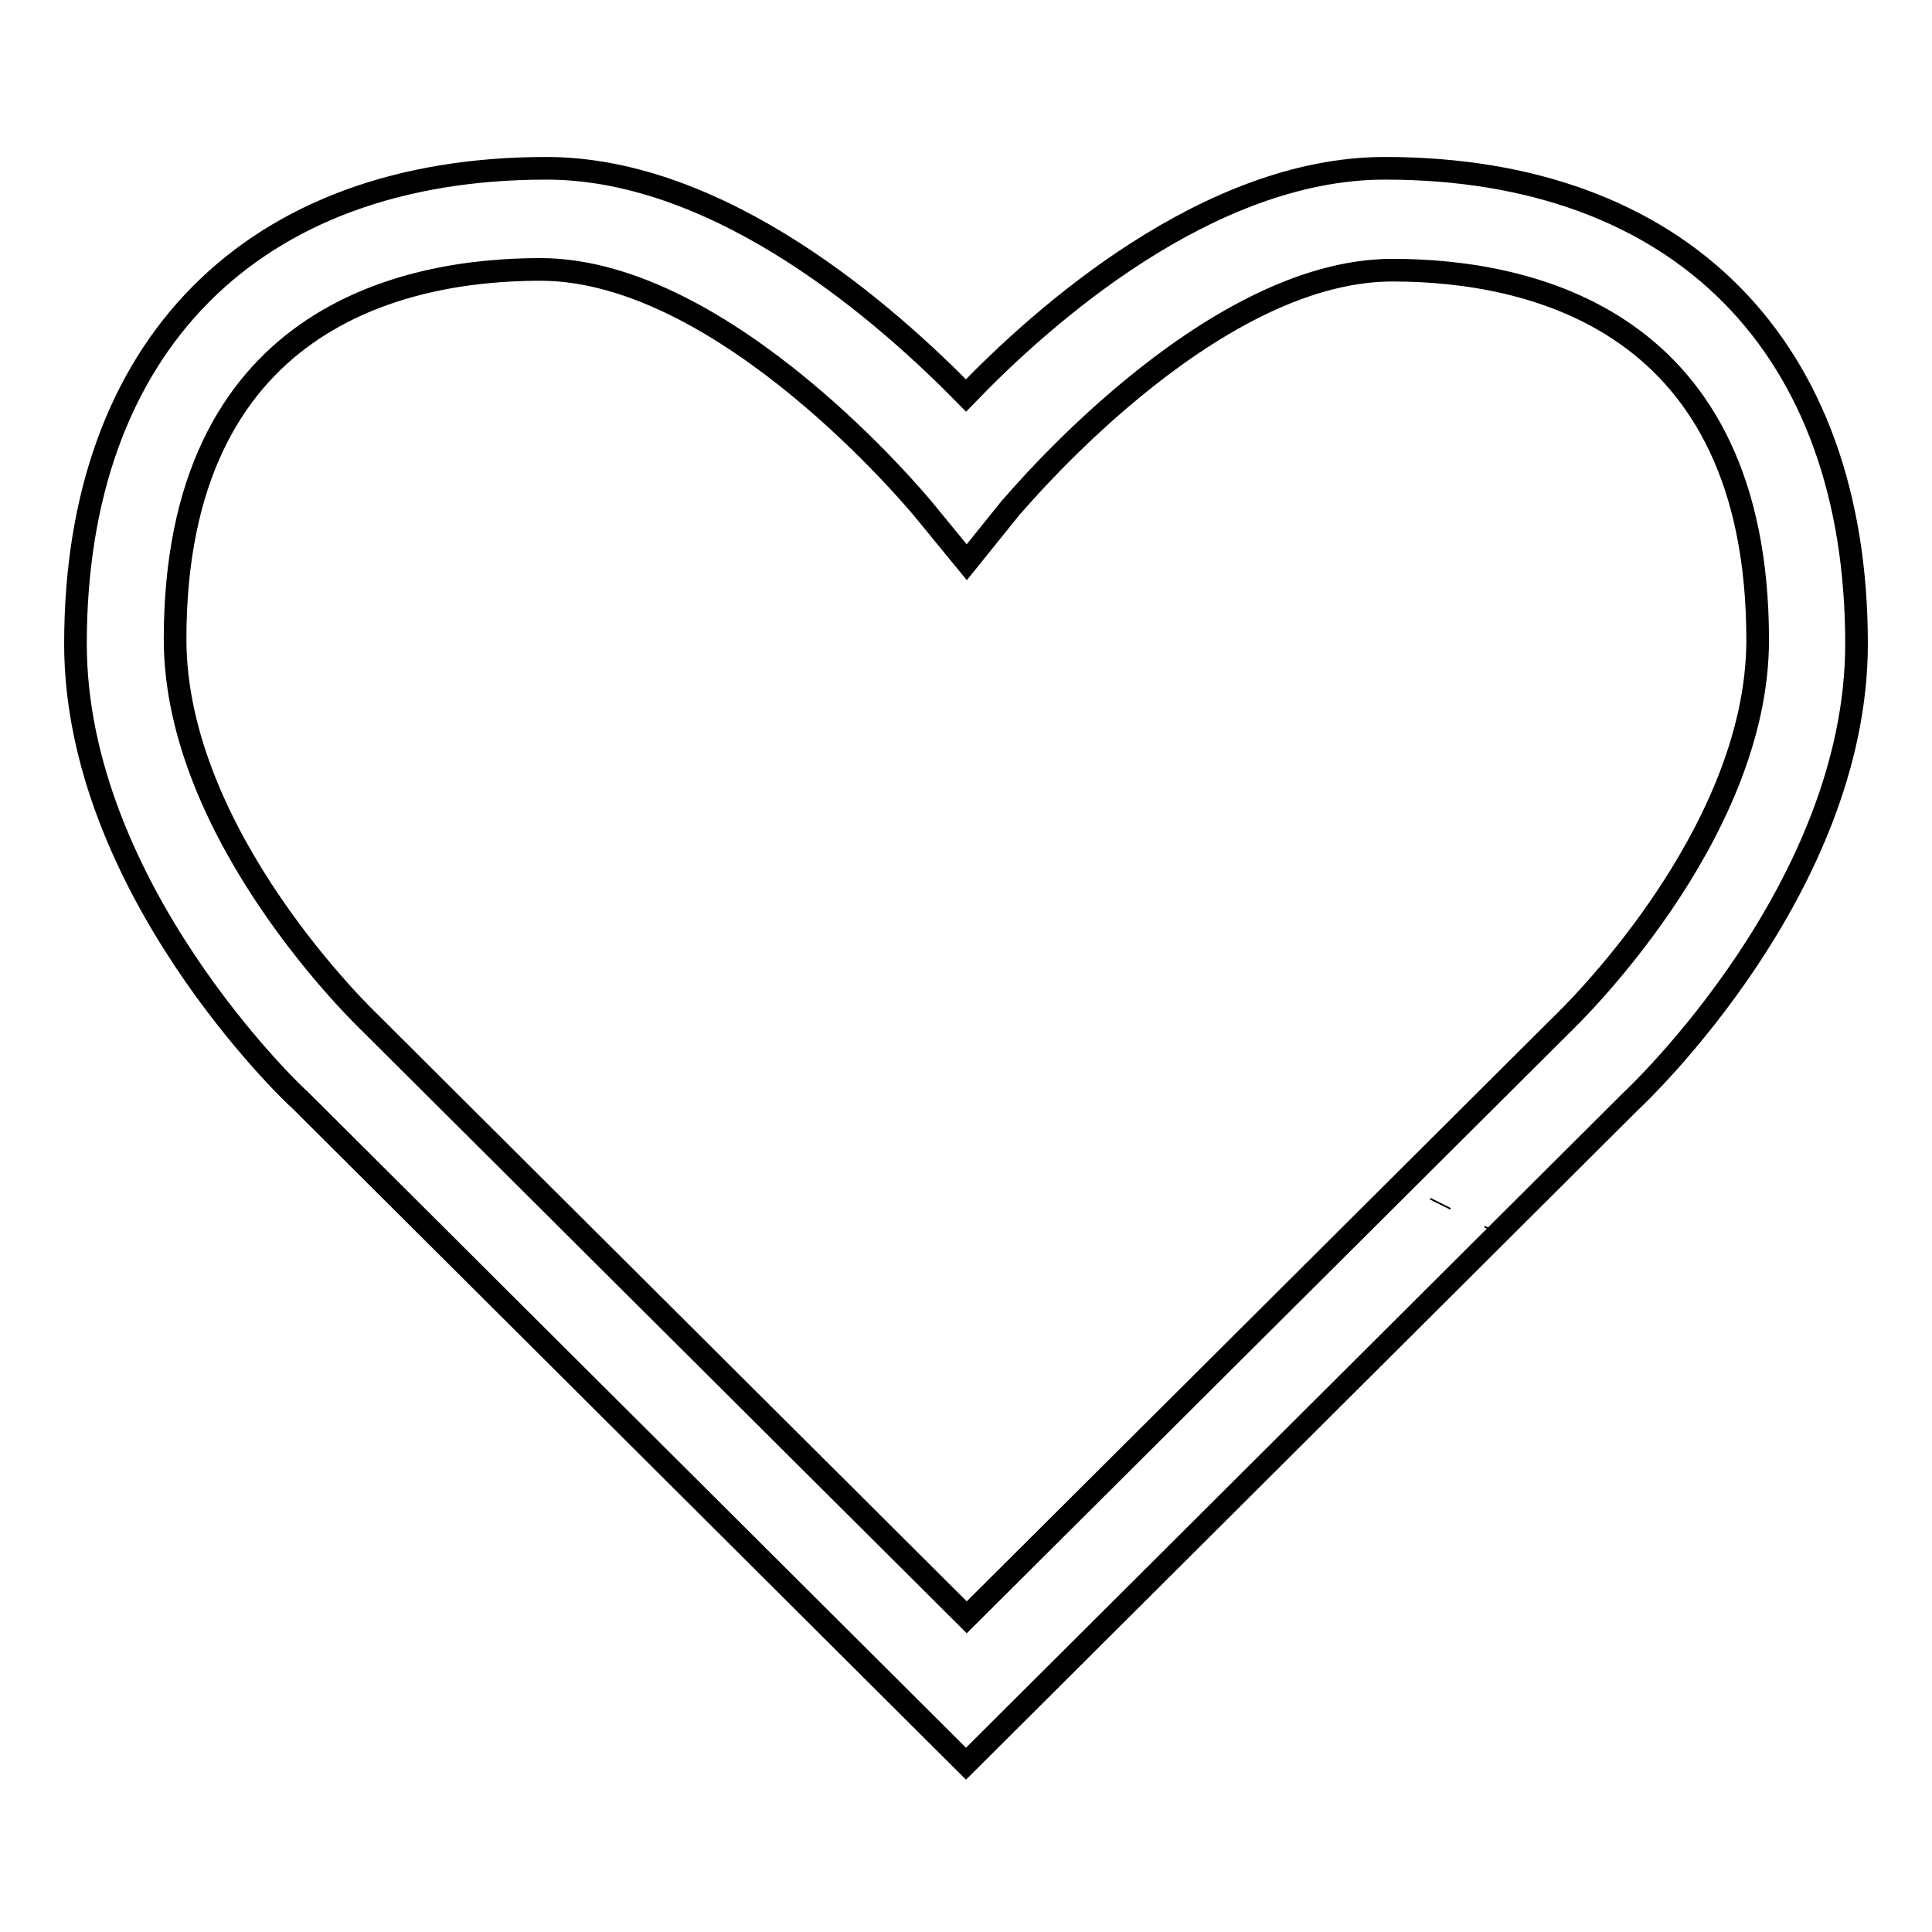 <?xml version="1.0" encoding="utf-8"?>
<!-- Svg Vector Icons : http://www.onlinewebfonts.com/icon -->
<!DOCTYPE svg PUBLIC "-//W3C//DTD SVG 1.1//EN" "http://www.w3.org/Graphics/SVG/1.1/DTD/svg11.dtd">
<svg version="1.1" xmlns="http://www.w3.org/2000/svg" xmlns:xlink="http://www.w3.org/1999/xlink" x="0px" y="0px" viewBox="0 0 256 256" enable-background="new 0 0 256 256" xml:space="preserve">
<g><g><path stroke-width="3" fill-opacity="0" stroke="#000000"  d="M198,163.3L198,163.3l0.1-0.2L198,163.3L198,163.3z M190.8,159.6L190.8,159.6l0.1-0.2L190.8,159.6L190.8,159.6z M128,233.7l-88.2-87.9C38.7,144.9,10,117.5,10,85.3c0-39.4,23.4-63,62.4-63c23.4,0,45.4,19.7,55.6,30.1c10.1-10.5,32.1-30.1,55.5-30.1c39.1,0,62.5,23.6,62.5,63c0,32.3-28.8,59.6-30,60.7L128,233.7L128,233.7z M71.6,35.7c-18.1,0-48.4,6.4-48.4,49c0,26.2,25.4,50.4,25.7,50.7l79.2,78.9l79-78.7c0.4-0.4,25.8-24.6,25.8-50.8c0-42.6-30.3-49-48.4-49c-24.6,0-50.3,31.3-50.6,31.5l-5.8,7.2l-5.9-7.2C121.9,67,96.2,35.7,71.6,35.7L71.6,35.7L71.6,35.7z"/></g></g>
</svg>
